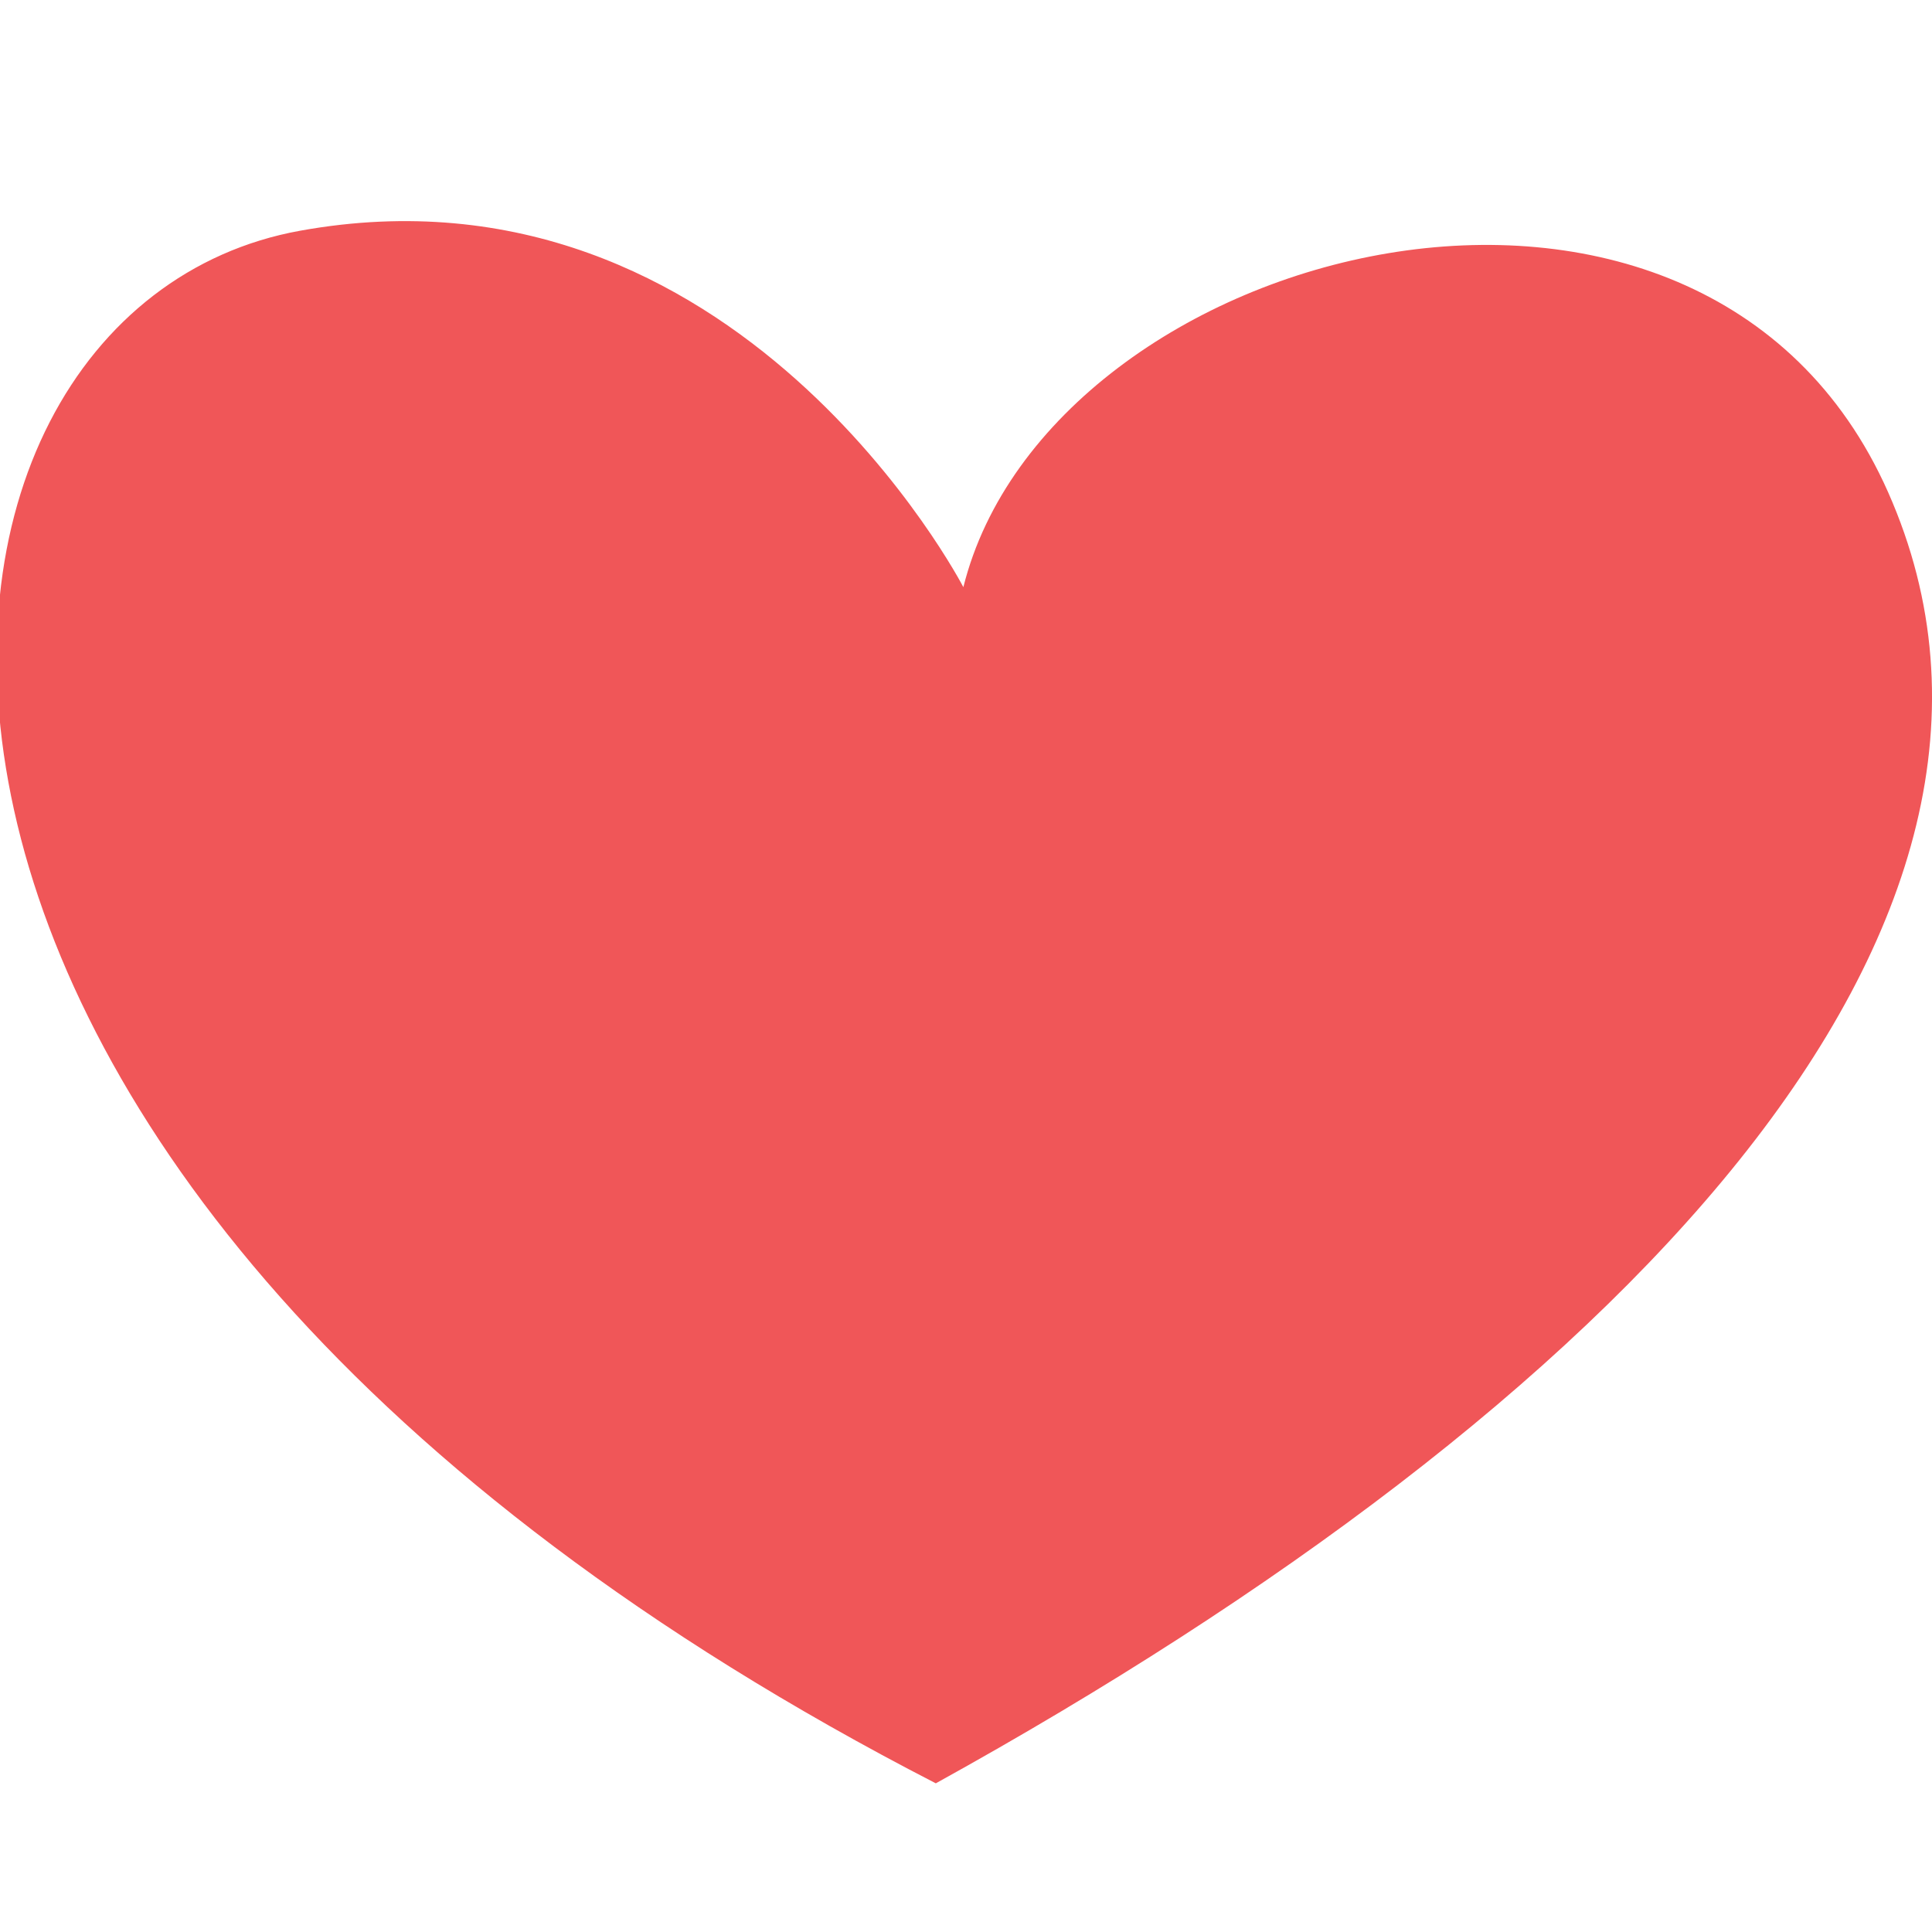 <?xml version="1.0" encoding="utf-8"?>
<!-- Generator: Adobe Illustrator 25.2.1, SVG Export Plug-In . SVG Version: 6.00 Build 0)  -->
<svg version="1.1" id="Слой_1" xmlns="http://www.w3.org/2000/svg" xmlns:xlink="http://www.w3.org/1999/xlink" x="0px" y="0px"
	 viewBox="0 0 1024 1024" style="enable-background:new 0 0 1024 1024;" xml:space="preserve">
<style type="text/css">
	.st0{fill:#F05658;}
</style>
<path class="st0" d="M1000.7,260.8C902.3,39,556.3,128.2,510.6,311.2c0,0-119.6-230.9-351.6-188.9s-284.4,502.9,337,822.9
	C856.1,746.2,1103.1,491.8,1000.7,260.8z"/>
</svg>
